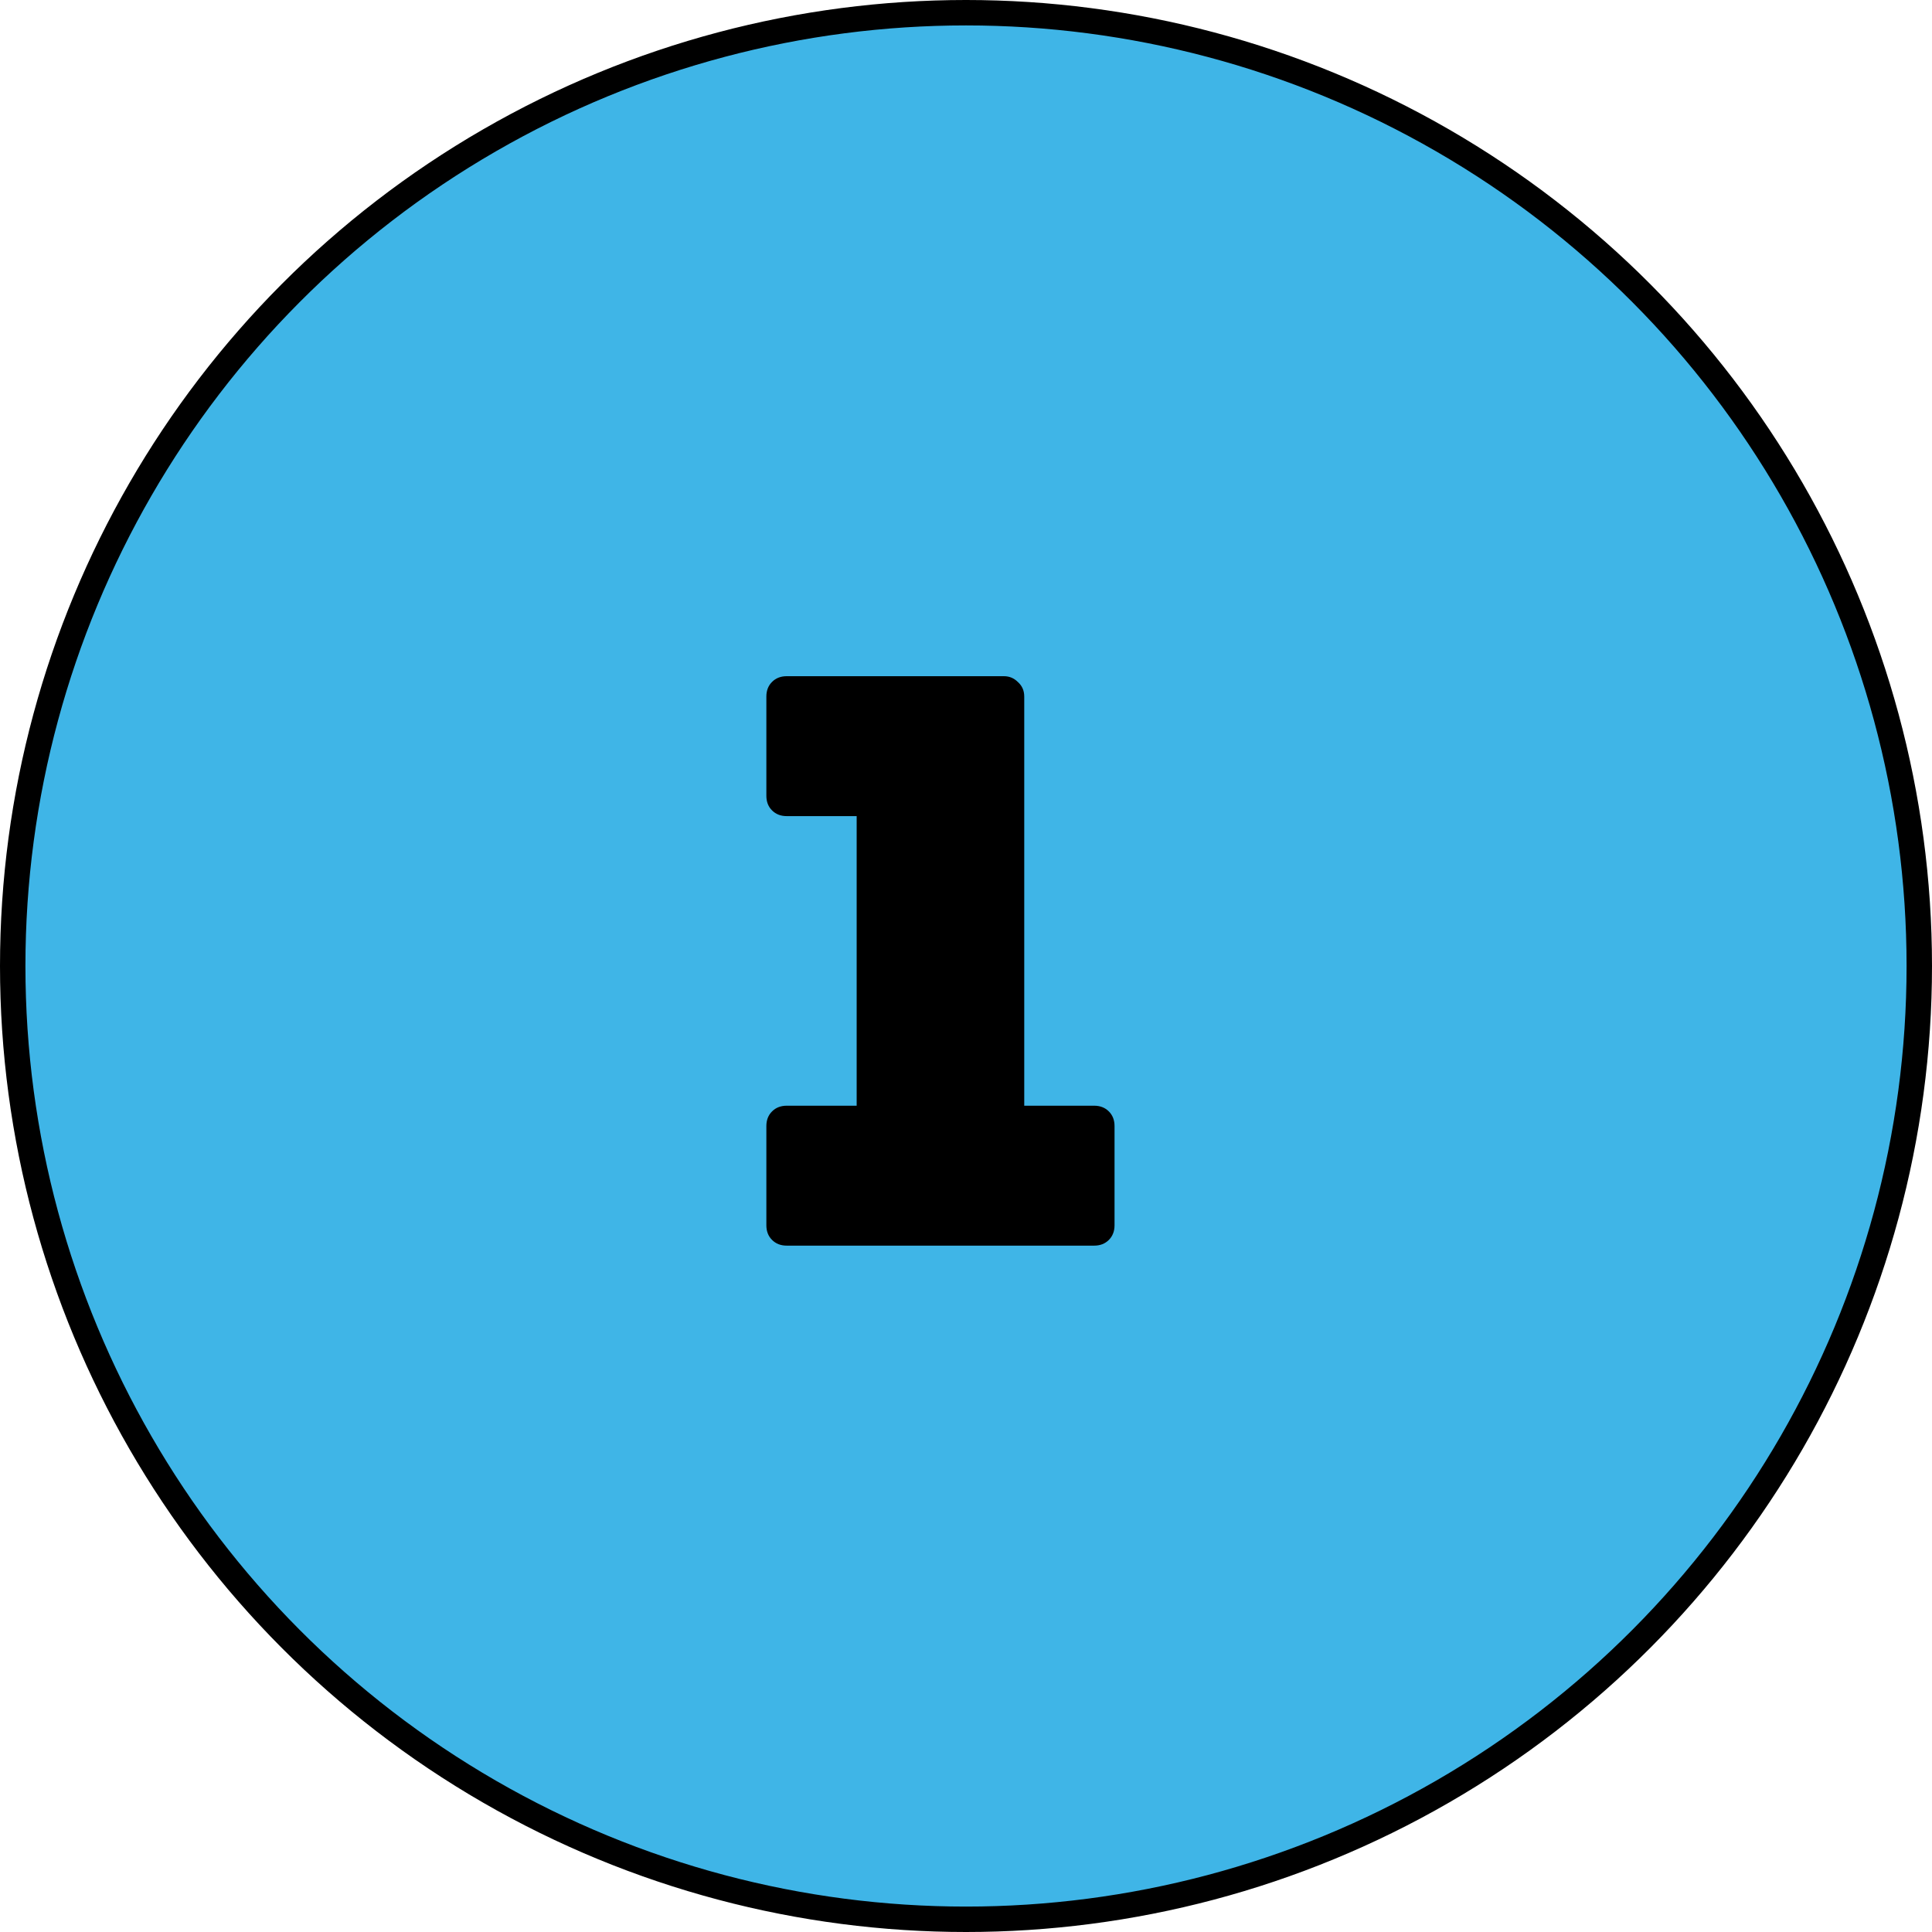 <?xml version="1.0" encoding="UTF-8"?> <svg xmlns="http://www.w3.org/2000/svg" width="76" height="76" viewBox="0 0 76 76" fill="none"> <circle cx="38" cy="38" r="37.5" fill="#3FB5E7" stroke="black"></circle> <path d="M43.043 43.496C43.278 43.496 43.469 43.571 43.619 43.72C43.768 43.869 43.843 44.061 43.843 44.296V48.2C43.843 48.435 43.768 48.627 43.619 48.776C43.469 48.925 43.278 49 43.043 49H30.947C30.712 49 30.52 48.925 30.371 48.776C30.221 48.627 30.147 48.435 30.147 48.2V44.296C30.147 44.061 30.221 43.869 30.371 43.72C30.52 43.571 30.712 43.496 30.947 43.496H33.699V32.104H30.947C30.712 32.104 30.52 32.029 30.371 31.88C30.221 31.731 30.147 31.539 30.147 31.304V27.4C30.147 27.165 30.221 26.973 30.371 26.824C30.52 26.675 30.712 26.6 30.947 26.6H39.491C39.704 26.6 39.886 26.675 40.035 26.824C40.206 26.973 40.291 27.165 40.291 27.4V43.496H43.043Z" fill="black"></path> </svg> 